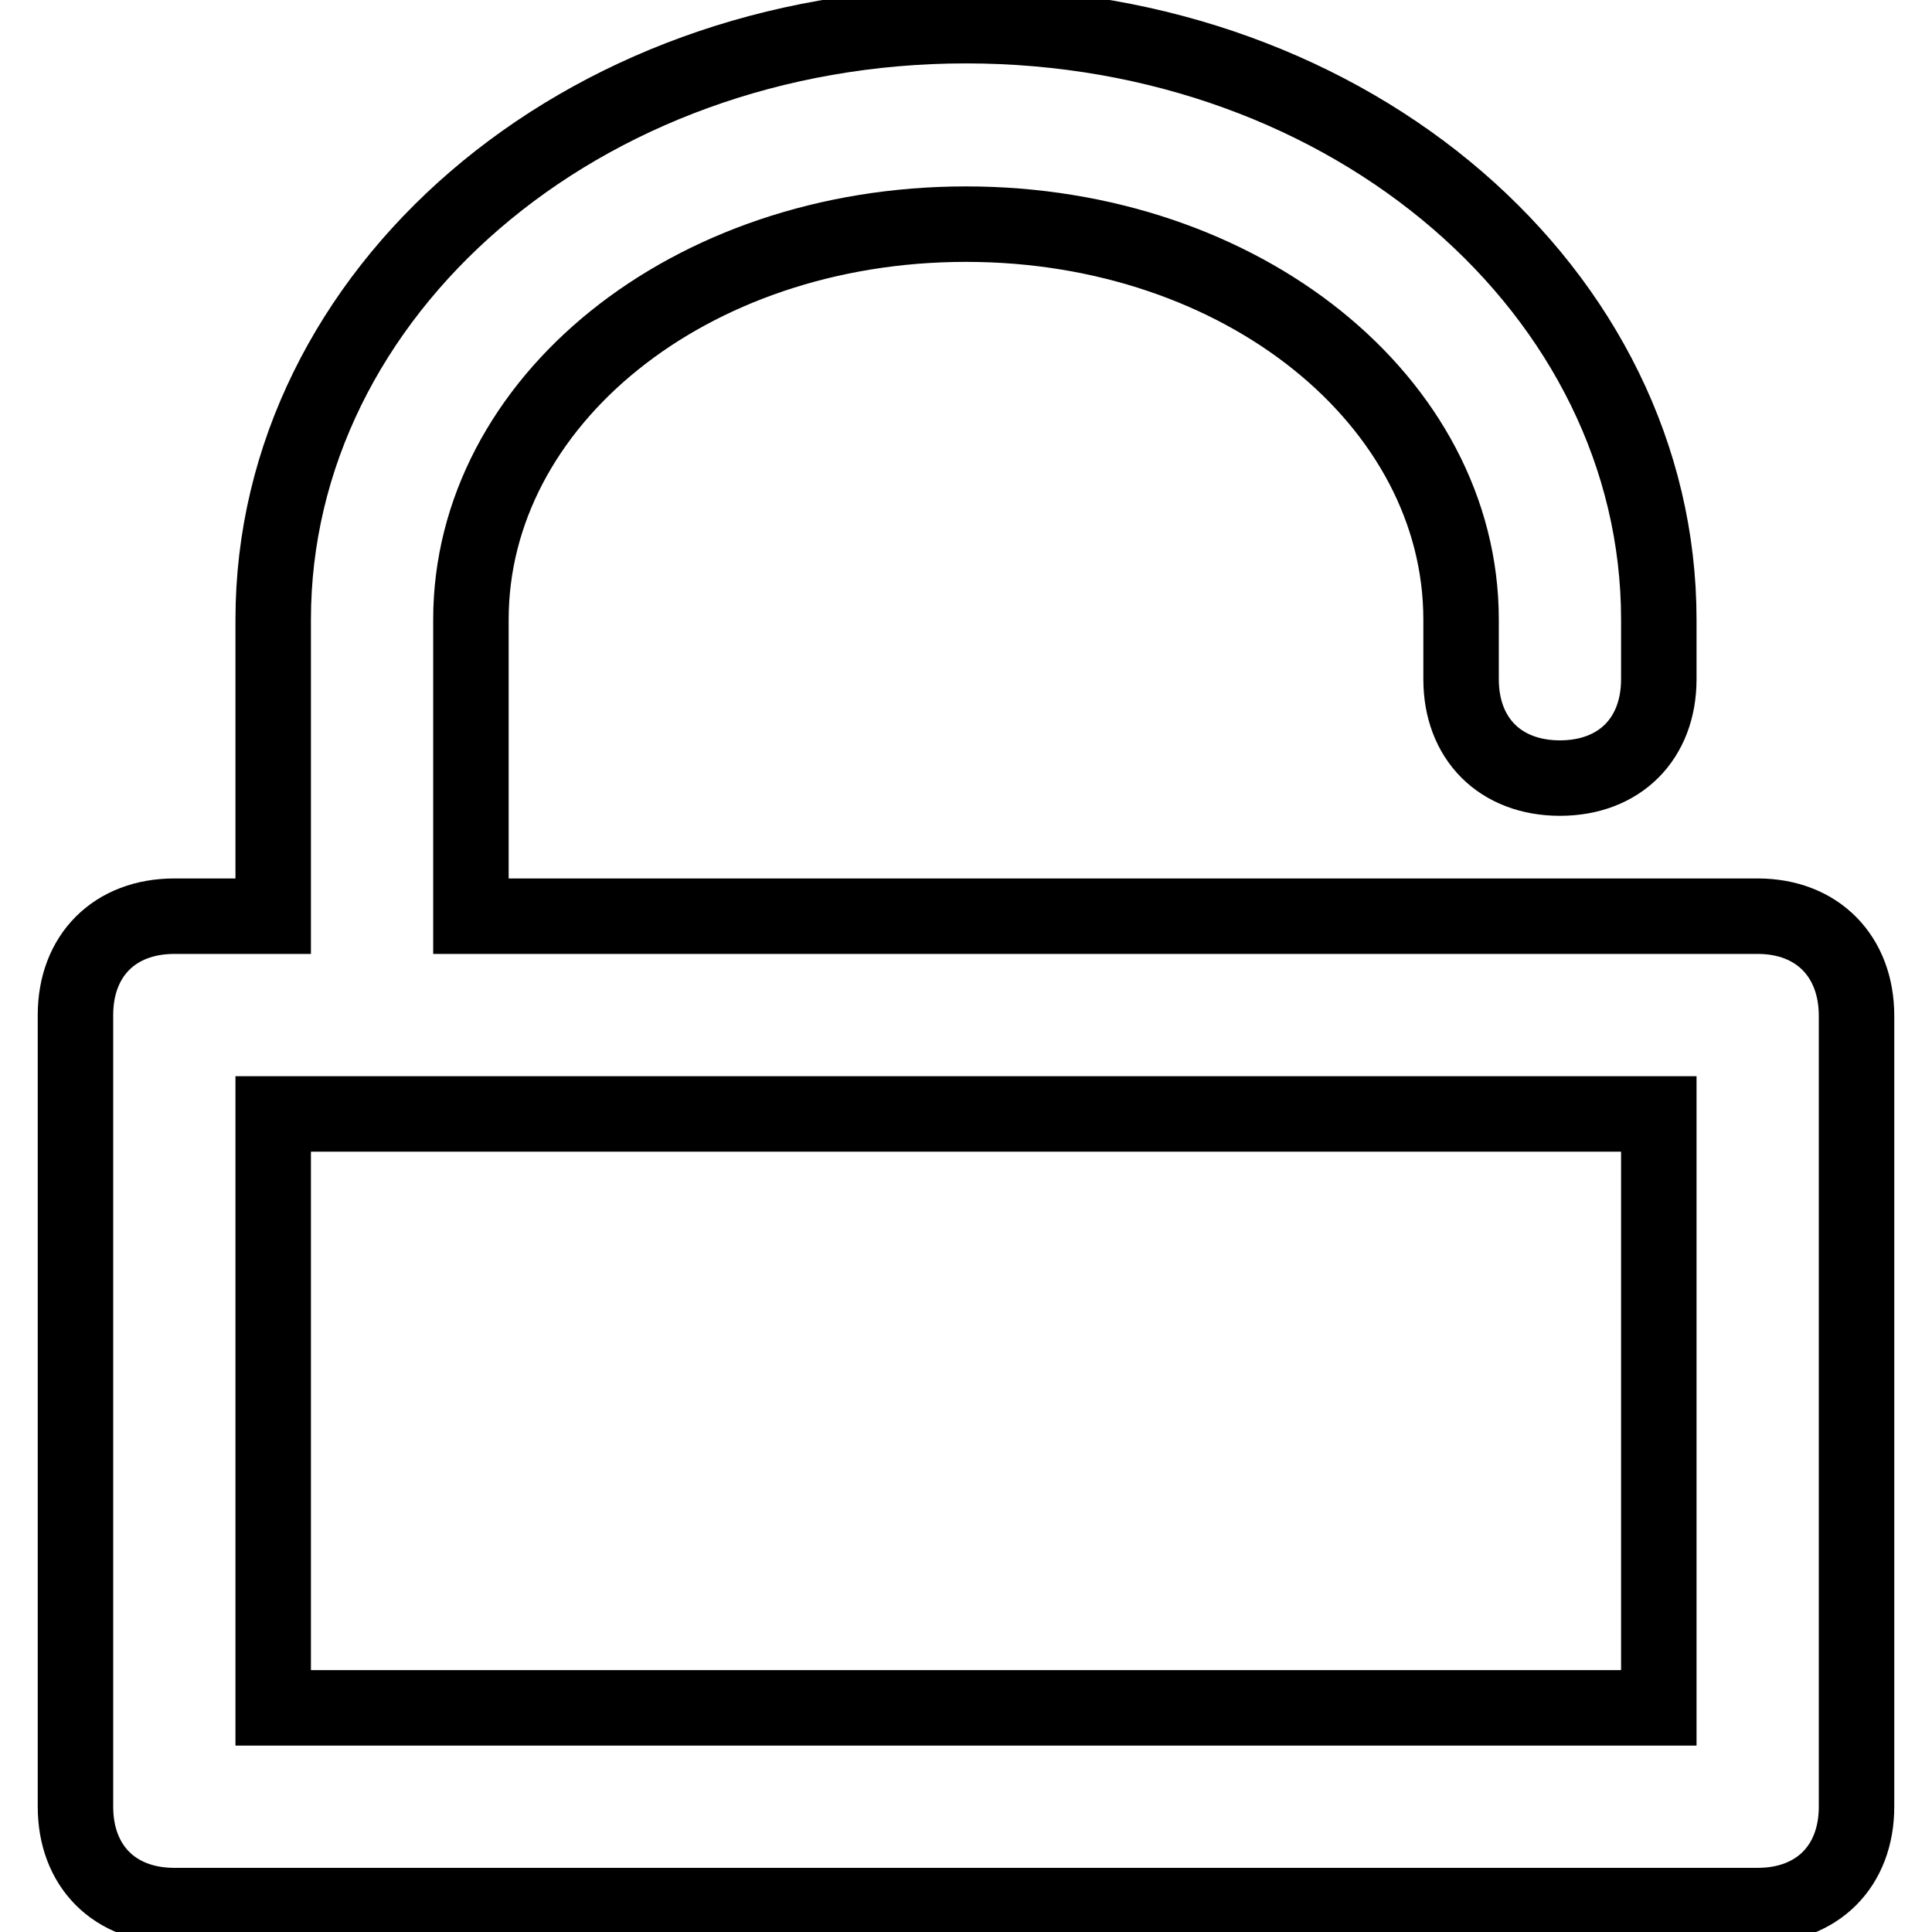 <?xml version="1.0" encoding="utf-8"?>
<!-- Svg Vector Icons : http://www.onlinewebfonts.com/icon -->
<!DOCTYPE svg PUBLIC "-//W3C//DTD SVG 1.1//EN" "http://www.w3.org/Graphics/SVG/1.1/DTD/svg11.dtd">
<svg version="1.1" xmlns="http://www.w3.org/2000/svg" xmlns:xlink="http://www.w3.org/1999/xlink" x="0px" y="0px" viewBox="0 0 256 256" enable-background="new 0 0 256 256" xml:space="preserve">
<g> <path stroke-width="10" fill-opacity="0" stroke="#000000"  d="M232.9,121.4H62.4V82.1c0-28.8,28.8-52.4,65.6-52.4c36.7,0,65.6,23.6,65.6,52.4V90 c0,7.9,5.2,13.1,13.1,13.1c7.9,0,13.1-5.2,13.1-13.1v-7.9c0-43.3-40.6-78.7-91.8-78.7c-51.1,0-91.8,35.4-91.8,78.7v39.3H23.1 c-7.9,0-13.1,5.2-13.1,13.1v104.9c0,7.9,5.2,13.1,13.1,13.1h209.8c7.9,0,13.1-5.2,13.1-13.1V134.6 C246,126.7,240.8,121.4,232.9,121.4z M219.8,226.3H36.2v-78.7h183.6V226.3z"/></g>
</svg>